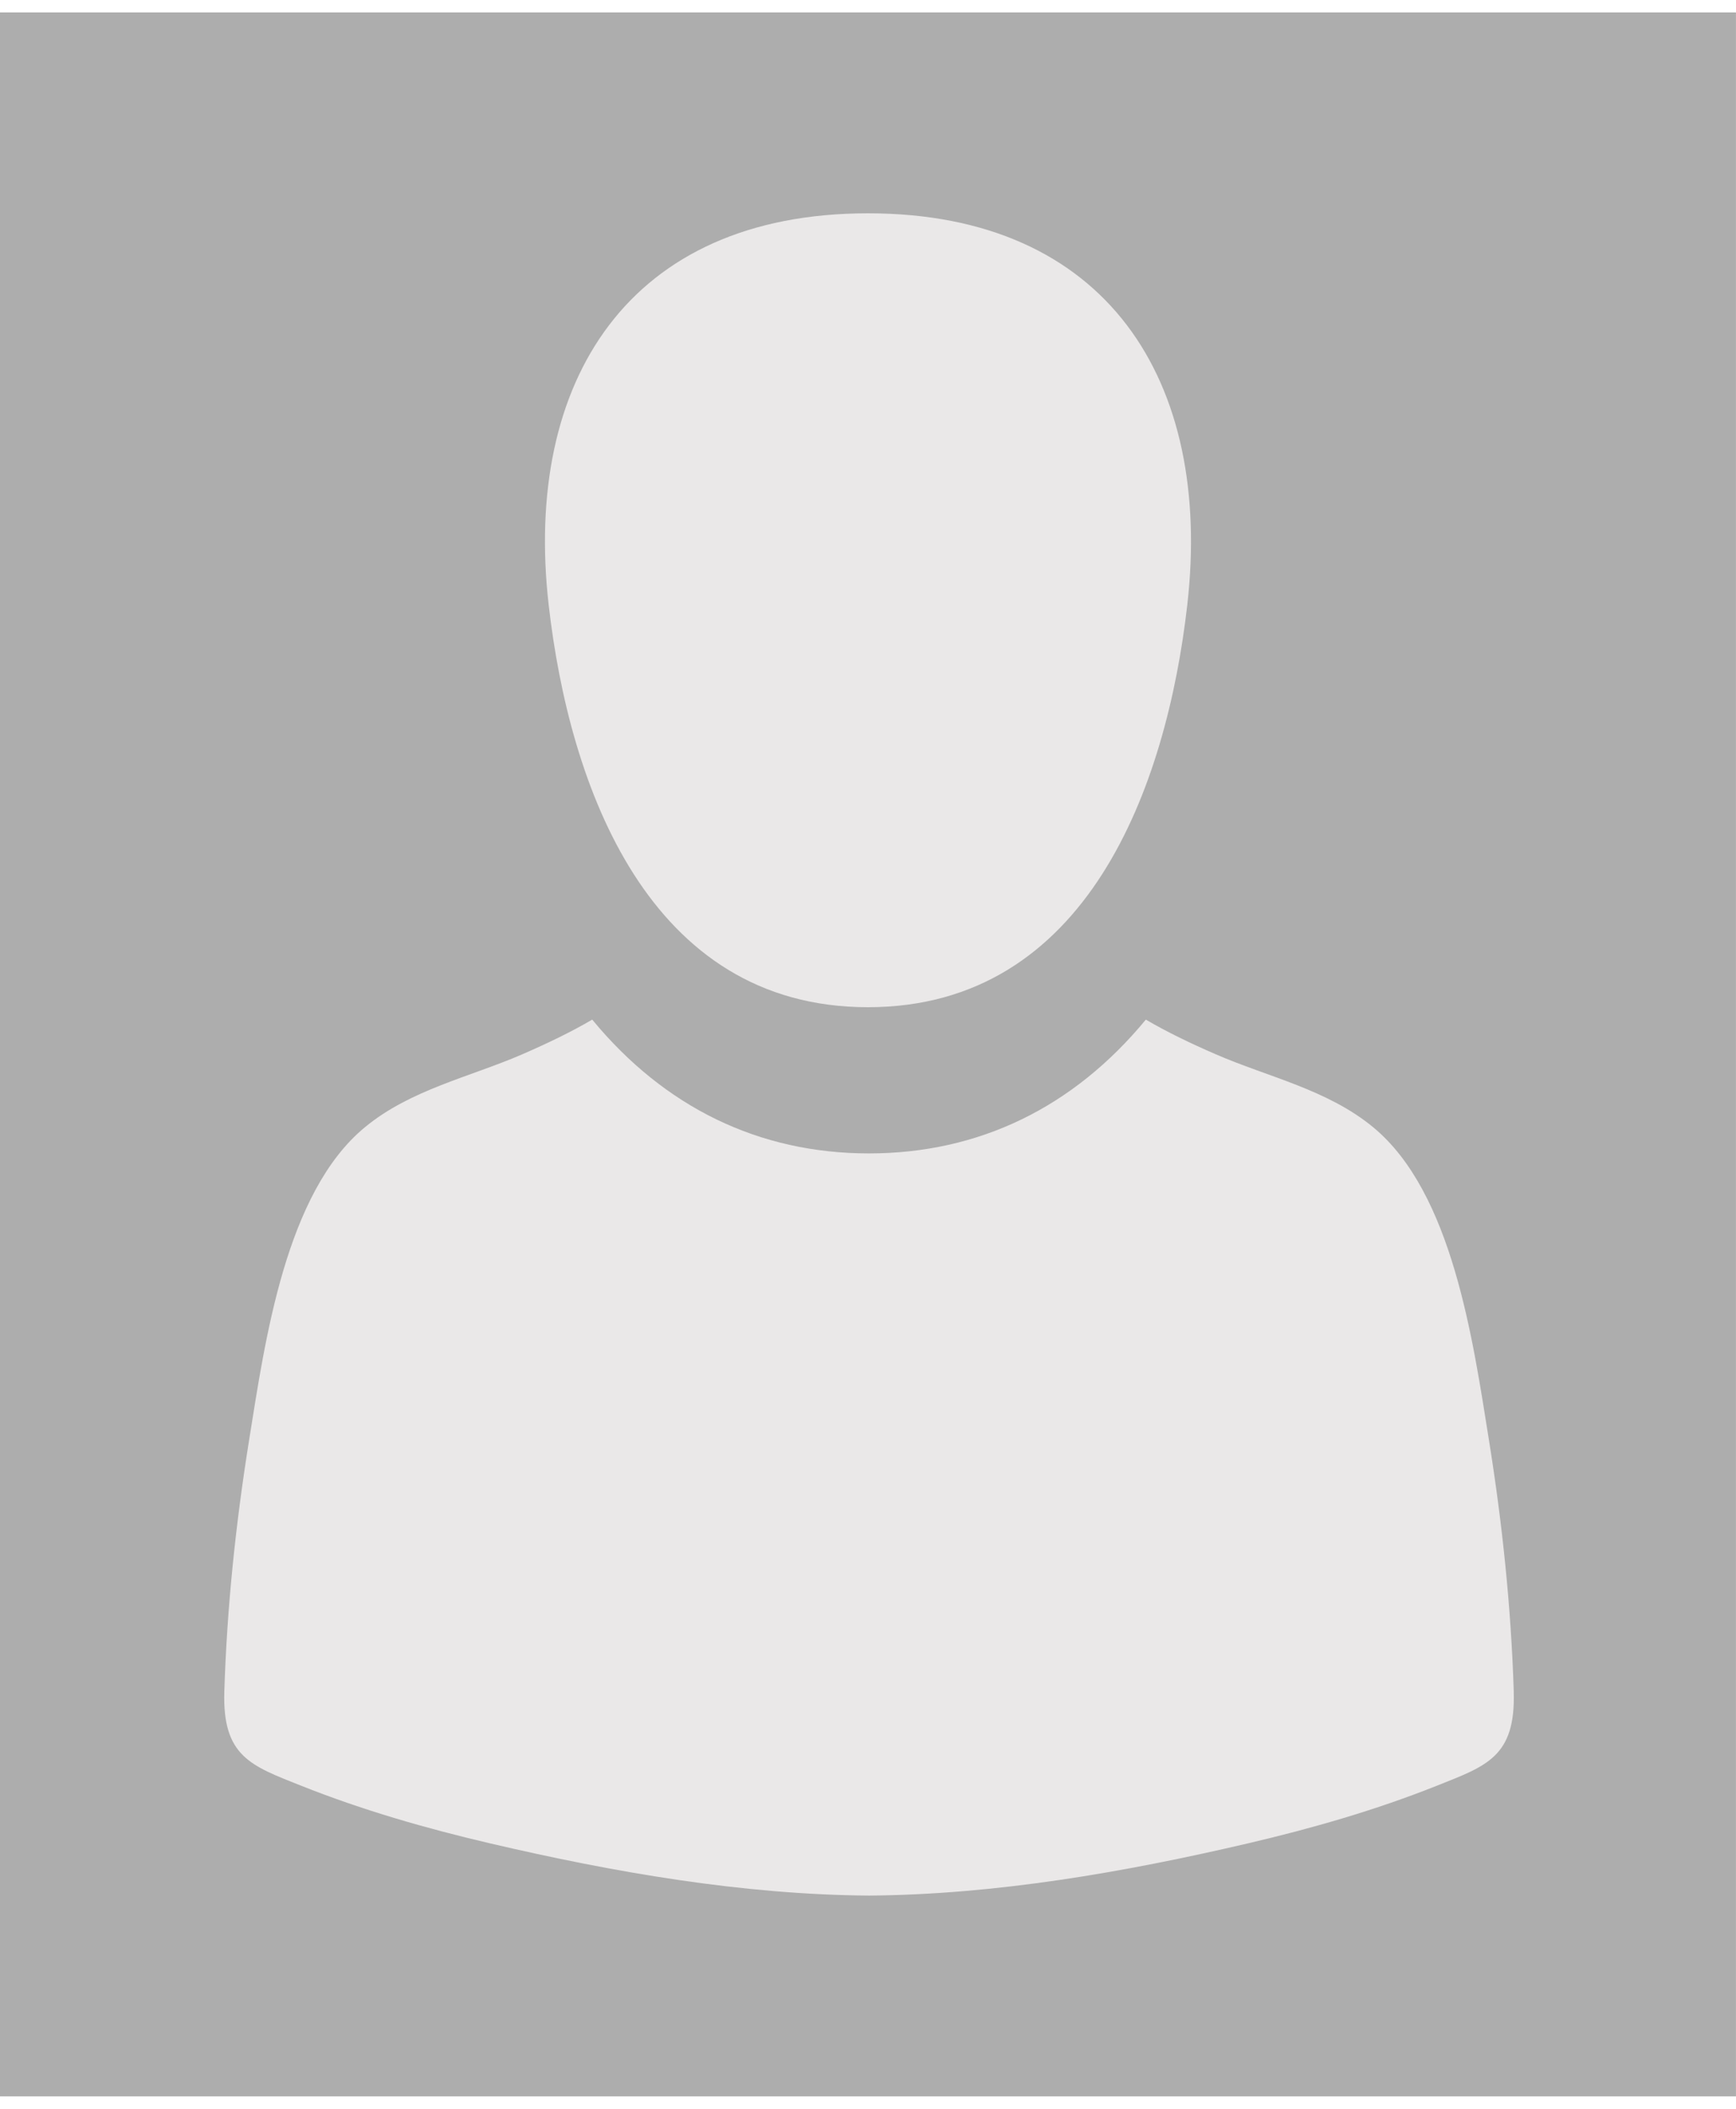 <svg width="70" height="85" viewBox="0 0 70 85" fill="none" xmlns="http://www.w3.org/2000/svg">
<path d="M69.998 0.5H-0.001V84.499H69.998V0.5Z" fill="#ADADAD"/>
<path d="M34.999 40.598C43.853 40.597 47.04 31.696 47.874 24.384C48.902 15.377 44.659 8.598 34.999 8.598C25.341 8.598 21.096 15.376 22.124 24.384C22.959 31.696 26.144 40.599 34.999 40.598Z" fill="#EAE8E8"/>
<path d="M61.038 68.182C60.933 64.79 60.574 61.384 60.038 58.045C59.39 54.001 58.565 48.072 55.371 45.437C53.524 43.913 51.133 43.413 49.019 42.494C47.989 42.047 47.068 41.603 46.203 41.098C43.282 44.638 39.475 46.49 35.04 46.491C30.608 46.491 26.8 44.639 23.88 41.098C23.015 41.603 22.093 42.047 21.064 42.494C18.95 43.413 16.559 43.913 14.712 45.437C11.518 48.072 10.693 54.002 10.045 58.045C9.509 61.384 9.15 64.79 9.045 68.182C8.964 70.808 10.137 71.177 12.124 71.97C14.613 72.962 17.182 73.699 19.769 74.303C24.764 75.469 29.914 76.366 35.041 76.406C40.168 76.365 45.317 75.469 50.313 74.303C52.899 73.699 55.469 72.962 57.957 71.97C59.945 71.177 61.118 70.809 61.037 68.182H61.038Z" fill="#EAE8E8"/>
</svg>
